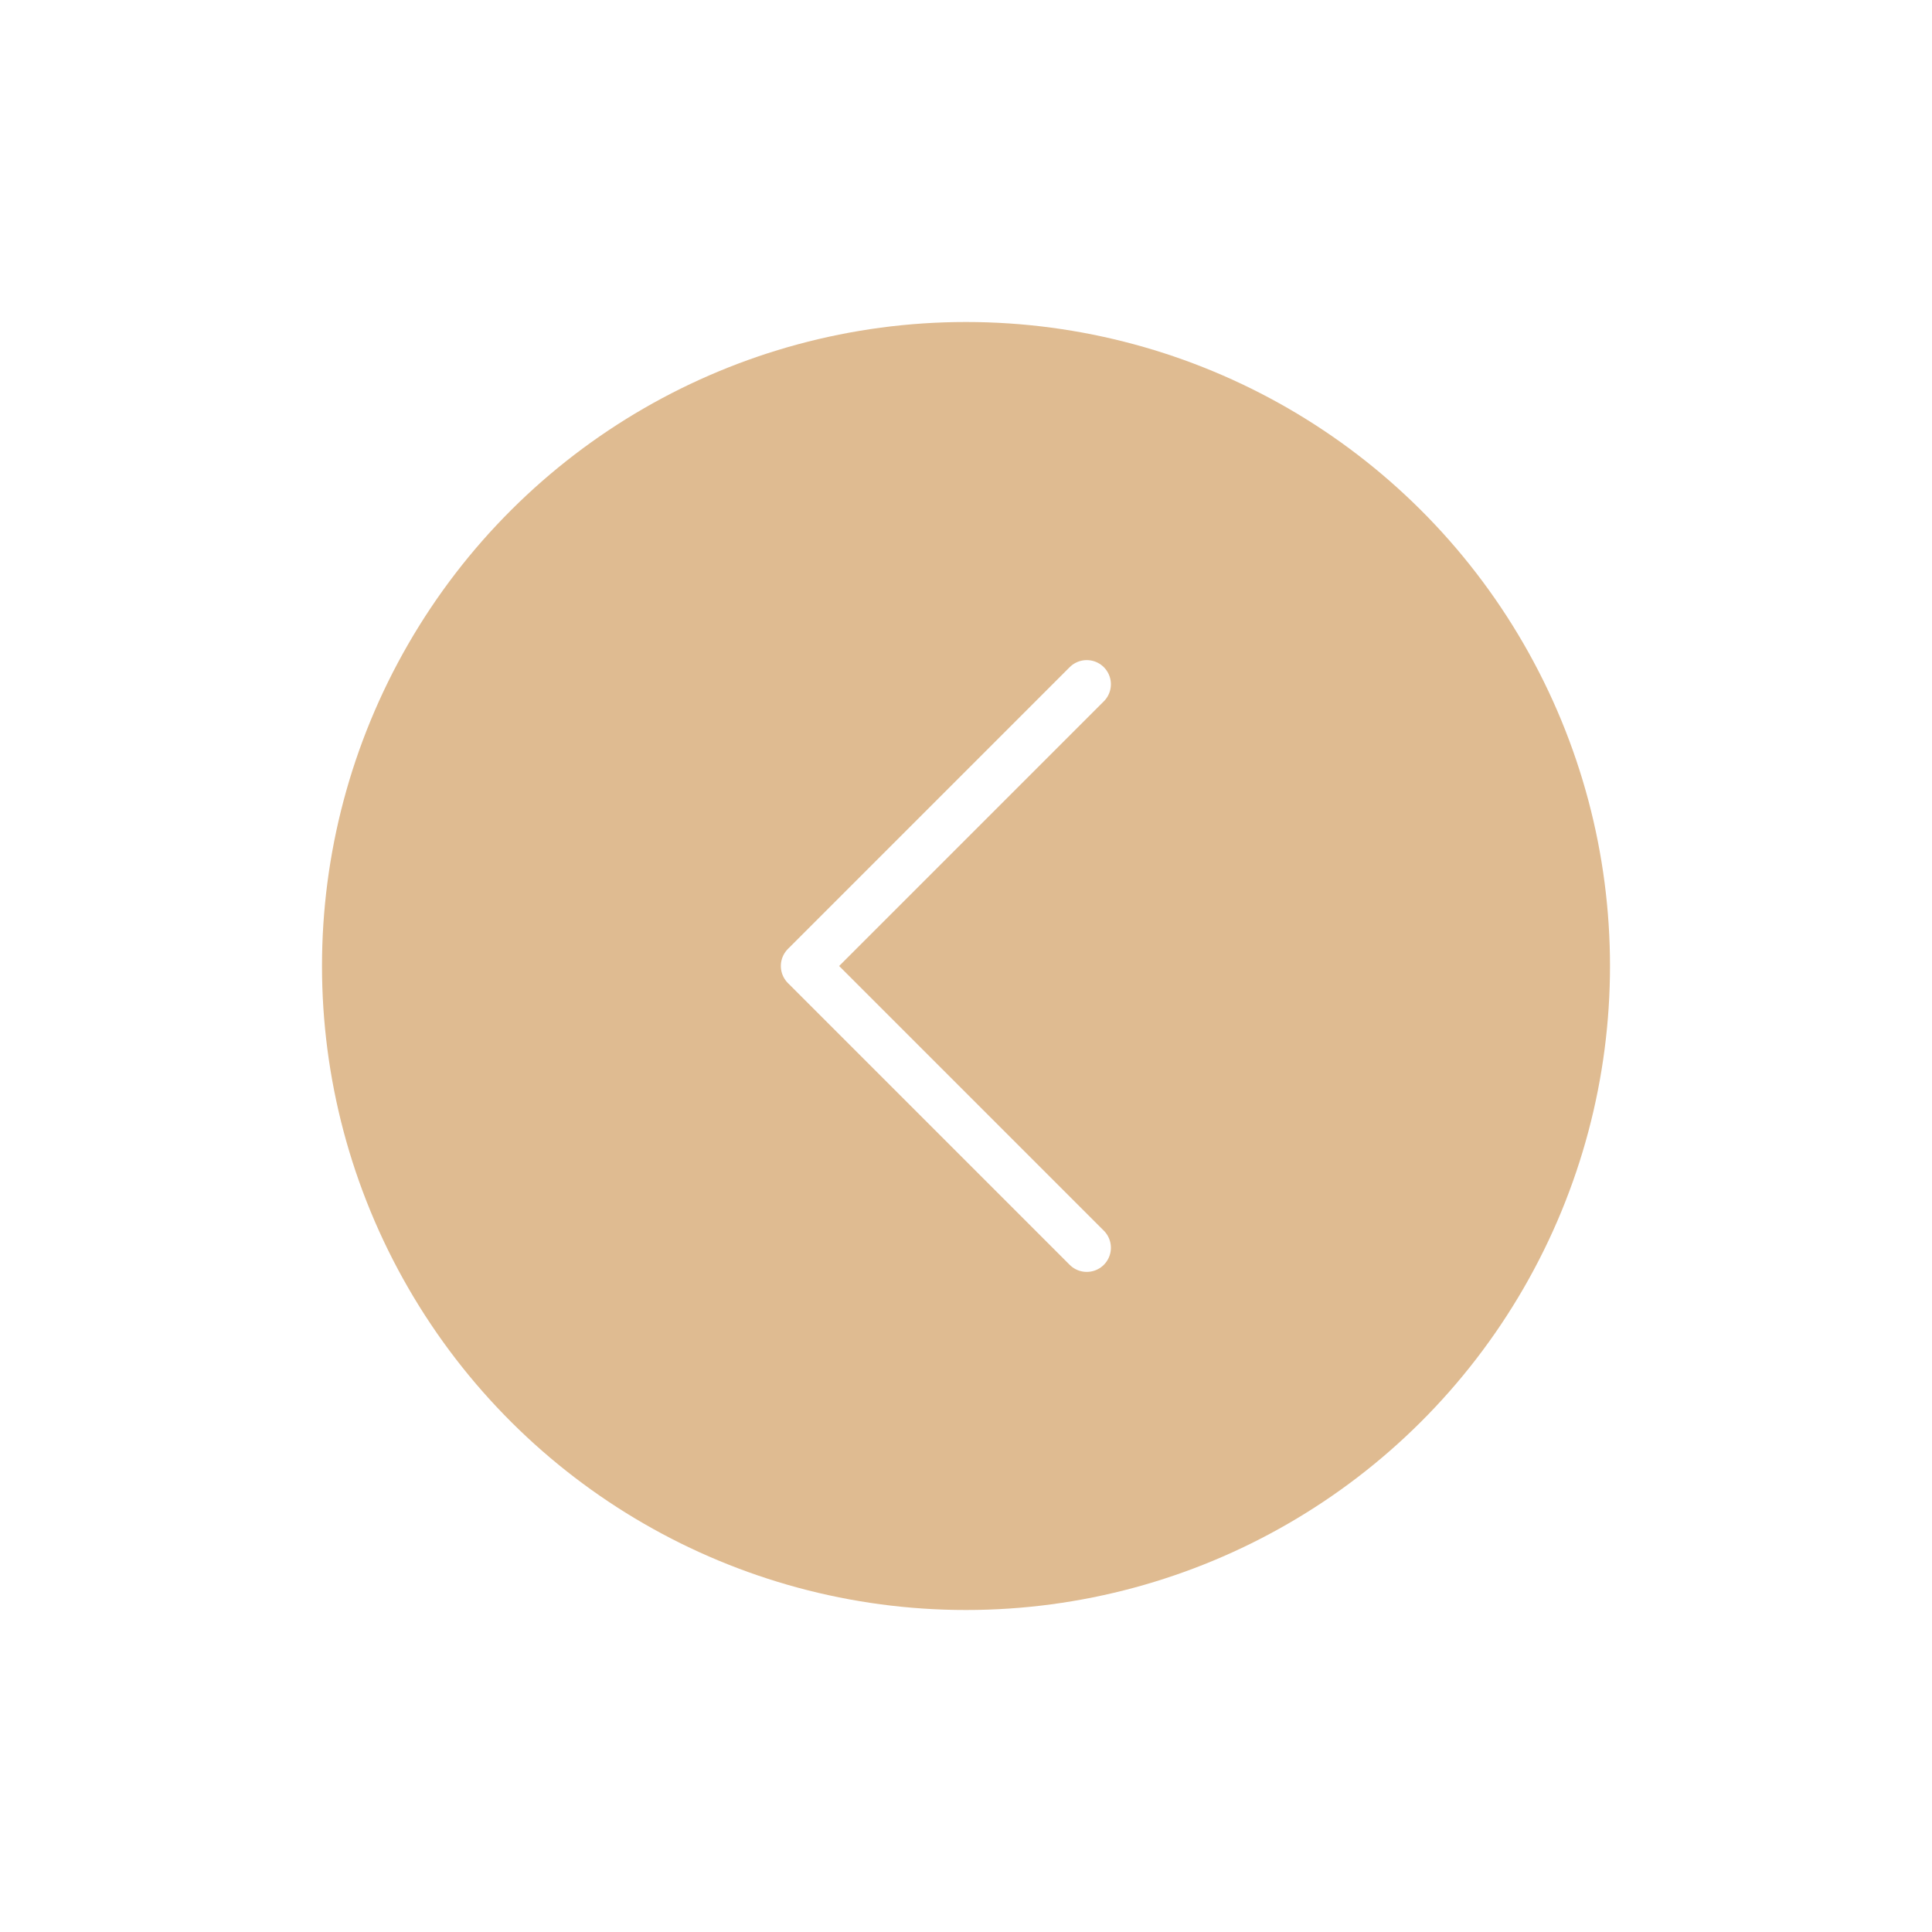 <?xml version="1.0" encoding="UTF-8"?> <svg xmlns="http://www.w3.org/2000/svg" width="60" height="60" viewBox="0 0 60 60" fill="none"><g filter="url(#filter0_d_128_1537)"><circle cx="30" cy="30" r="20" transform="rotate(90 30 30)" fill="#DFBB91"></circle></g><rect width="25" height="25" transform="translate(41.25 17.5) rotate(90)" fill="#DFBB91"></rect><path d="M33.75 21.25L25 30L33.75 38.75" stroke="white" stroke-width="1.5" stroke-linecap="round" stroke-linejoin="round"></path><defs><filter id="filter0_d_128_1537" x="0" y="0" width="60" height="60" filterUnits="userSpaceOnUse" color-interpolation-filters="sRGB"><feFlood flood-opacity="0" result="BackgroundImageFix"></feFlood><feColorMatrix in="SourceAlpha" type="matrix" values="0 0 0 0 0 0 0 0 0 0 0 0 0 0 0 0 0 0 127 0" result="hardAlpha"></feColorMatrix><feOffset></feOffset><feGaussianBlur stdDeviation="5"></feGaussianBlur><feComposite in2="hardAlpha" operator="out"></feComposite><feColorMatrix type="matrix" values="0 0 0 0 0.244 0 0 0 0 0.244 0 0 0 0 0.244 0 0 0 0.05 0"></feColorMatrix><feBlend mode="normal" in2="BackgroundImageFix" result="effect1_dropShadow_128_1537"></feBlend><feBlend mode="normal" in="SourceGraphic" in2="effect1_dropShadow_128_1537" result="shape"></feBlend></filter></defs></svg> 